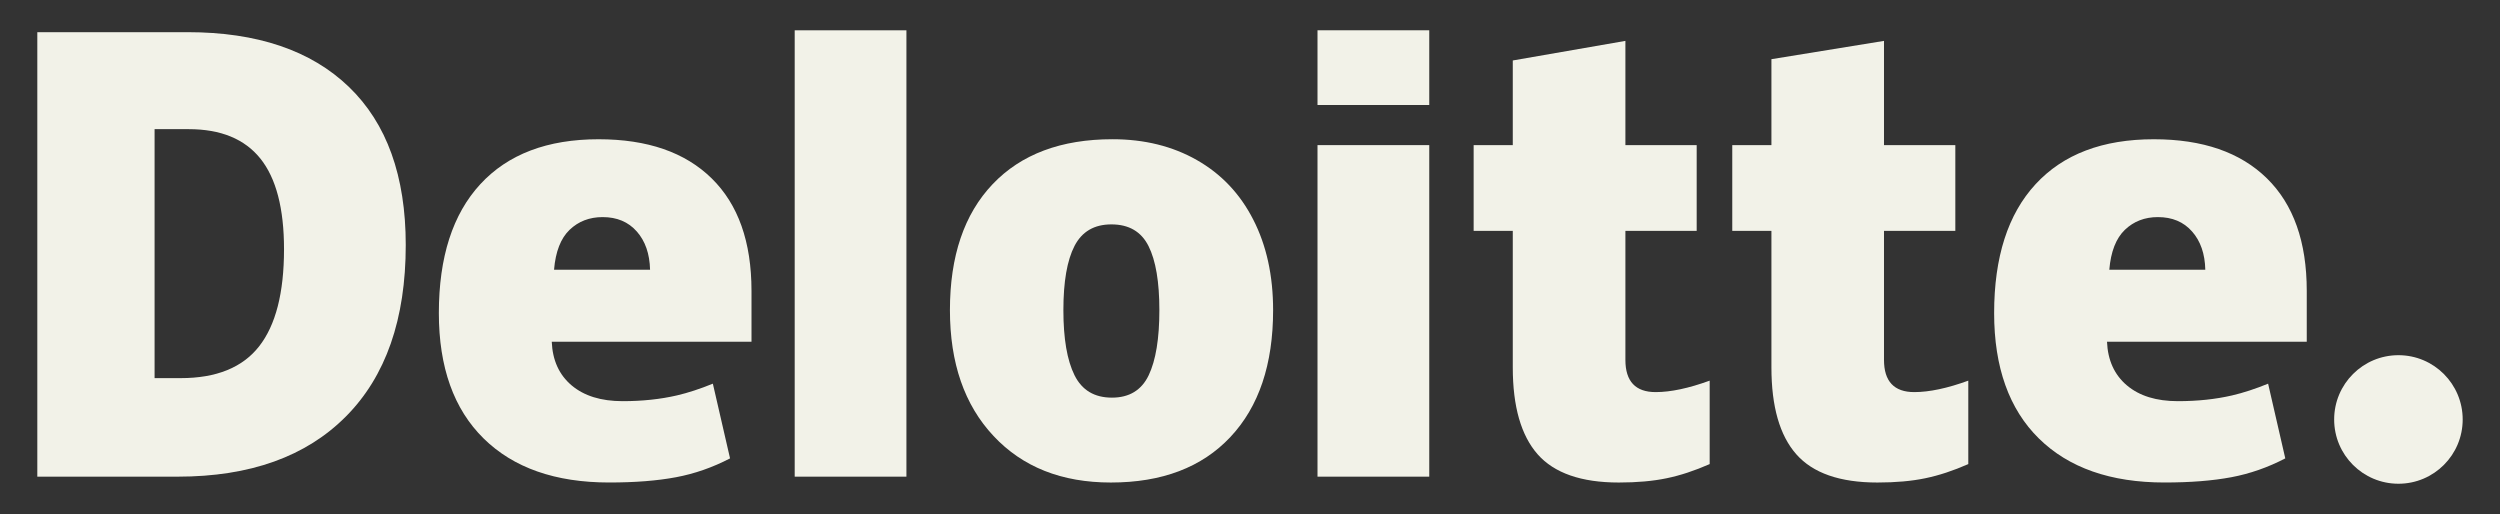 <?xml version="1.0" encoding="UTF-8"?> <svg xmlns="http://www.w3.org/2000/svg" width="107" height="22" viewBox="0 0 107 22" fill="none"><rect x="0" y="0" width="107" height="22" fill="#333333" stroke="none"/><path d="M99.902 17.954C99.902 16.435 101.135 15.202 102.653 15.202C104.172 15.202 105.403 16.435 105.403 17.954C105.403 19.473 104.172 20.704 102.653 20.704C101.135 20.704 99.902 19.473 99.902 17.954Z" fill="#F2F2E8"></path><path d="M12.156 10.667C12.156 8.925 11.82 7.632 11.146 6.789C10.472 5.948 9.45 5.528 8.077 5.528H6.616V16.184H7.734C9.259 16.184 10.377 15.732 11.089 14.825C11.8 13.919 12.156 12.533 12.156 10.667ZM17.366 10.486C17.366 13.661 16.513 16.107 14.806 17.824C13.099 19.542 10.7 20.401 7.607 20.401H1.597V1.377H8.026C11.008 1.377 13.311 2.158 14.933 3.719C16.555 5.281 17.366 7.535 17.366 10.486Z" fill="#F2F2E8"></path><path d="M34.013 20.401H38.795V1.297H34.013V20.401Z" fill="#F2F2E8"></path><path d="M45.513 13.275C45.513 14.493 45.672 15.422 45.99 16.061C46.308 16.7 46.841 17.019 47.591 17.019C48.333 17.019 48.858 16.7 49.164 16.061C49.469 15.422 49.621 14.493 49.621 13.275C49.621 12.063 49.467 11.149 49.157 10.532C48.847 9.914 48.318 9.604 47.567 9.604C46.833 9.604 46.308 9.912 45.99 10.525C45.672 11.139 45.513 12.055 45.513 13.275ZM54.489 13.275C54.489 15.596 53.881 17.406 52.661 18.704C51.442 20.002 49.736 20.652 47.543 20.652C45.44 20.652 43.765 19.988 42.523 18.66C41.278 17.332 40.657 15.537 40.657 13.275C40.657 10.961 41.266 9.164 42.485 7.882C43.705 6.6 45.415 5.959 47.617 5.959C48.977 5.959 50.181 6.256 51.224 6.85C52.268 7.443 53.074 8.292 53.639 9.399C54.206 10.504 54.489 11.797 54.489 13.275Z" fill="#F2F2E8"></path><path d="M56.389 20.401H61.172V13.09V6.211H56.389V20.401Z" fill="#F2F2E8"></path><path d="M56.389 4.494H61.172V1.296H56.389V4.494Z" fill="#F2F2E8"></path><path d="M70.862 16.782C71.507 16.782 72.276 16.618 73.174 16.292V19.863C72.529 20.146 71.916 20.349 71.333 20.469C70.75 20.591 70.066 20.652 69.284 20.652C67.678 20.652 66.52 20.248 65.809 19.442C65.102 18.637 64.747 17.399 64.747 15.73V9.88H63.072V6.212H64.747V2.588L69.567 1.75V6.212H72.618V9.88H69.567V15.404C69.567 16.322 69.999 16.782 70.862 16.782Z" fill="#F2F2E8"></path><path d="M81.931 16.782C82.577 16.782 83.346 16.618 84.243 16.292V19.863C83.599 20.146 82.985 20.349 82.403 20.469C81.819 20.591 81.138 20.652 80.353 20.652C78.748 20.652 77.59 20.248 76.881 19.442C76.171 18.637 75.817 17.399 75.817 15.73V9.88H74.141V6.212H75.817V2.533L80.635 1.75V6.212H83.688V9.88H80.635V15.404C80.635 16.322 81.068 16.782 81.931 16.782Z" fill="#F2F2E8"></path><path d="M90.278 11.546C90.343 10.769 90.566 10.2 90.945 9.836C91.325 9.473 91.795 9.292 92.357 9.292C92.97 9.292 93.457 9.495 93.819 9.906C94.182 10.315 94.372 10.862 94.387 11.546H90.278ZM97.023 7.633C95.886 6.518 94.273 5.96 92.186 5.96C89.993 5.96 88.305 6.601 87.123 7.883C85.94 9.164 85.349 11.003 85.349 13.4C85.349 15.72 85.988 17.51 87.263 18.766C88.54 20.022 90.332 20.651 92.639 20.651C93.748 20.651 94.701 20.576 95.501 20.425C96.295 20.276 97.064 20.007 97.81 19.619L97.075 16.421C96.533 16.642 96.017 16.812 95.53 16.925C94.826 17.088 94.054 17.17 93.213 17.17C92.292 17.17 91.564 16.945 91.031 16.494C90.497 16.043 90.213 15.42 90.18 14.627H98.729V12.448C98.729 10.352 98.16 8.746 97.023 7.633Z" fill="#F2F2E8"></path><path d="M23.713 11.546C23.778 10.769 24 10.2 24.379 9.836C24.759 9.473 25.23 9.292 25.793 9.292C26.404 9.292 26.891 9.495 27.253 9.906C27.617 10.315 27.806 10.862 27.823 11.546H23.713ZM30.458 7.633C29.321 6.518 27.709 5.96 25.621 5.96C23.427 5.96 21.74 6.601 20.558 7.883C19.376 9.164 18.783 11.003 18.783 13.4C18.783 15.72 19.422 17.51 20.699 18.766C21.974 20.022 23.766 20.651 26.074 20.651C27.182 20.651 28.136 20.576 28.935 20.425C29.73 20.276 30.499 20.007 31.246 19.619L30.51 16.421C29.968 16.642 29.452 16.812 28.966 16.925C28.26 17.088 27.489 17.17 26.648 17.17C25.727 17.17 24.999 16.945 24.465 16.494C23.931 16.043 23.648 15.42 23.615 14.627H32.164V12.448C32.164 10.352 31.595 8.746 30.458 7.633Z" fill="#F2F2E8"></path></svg> 